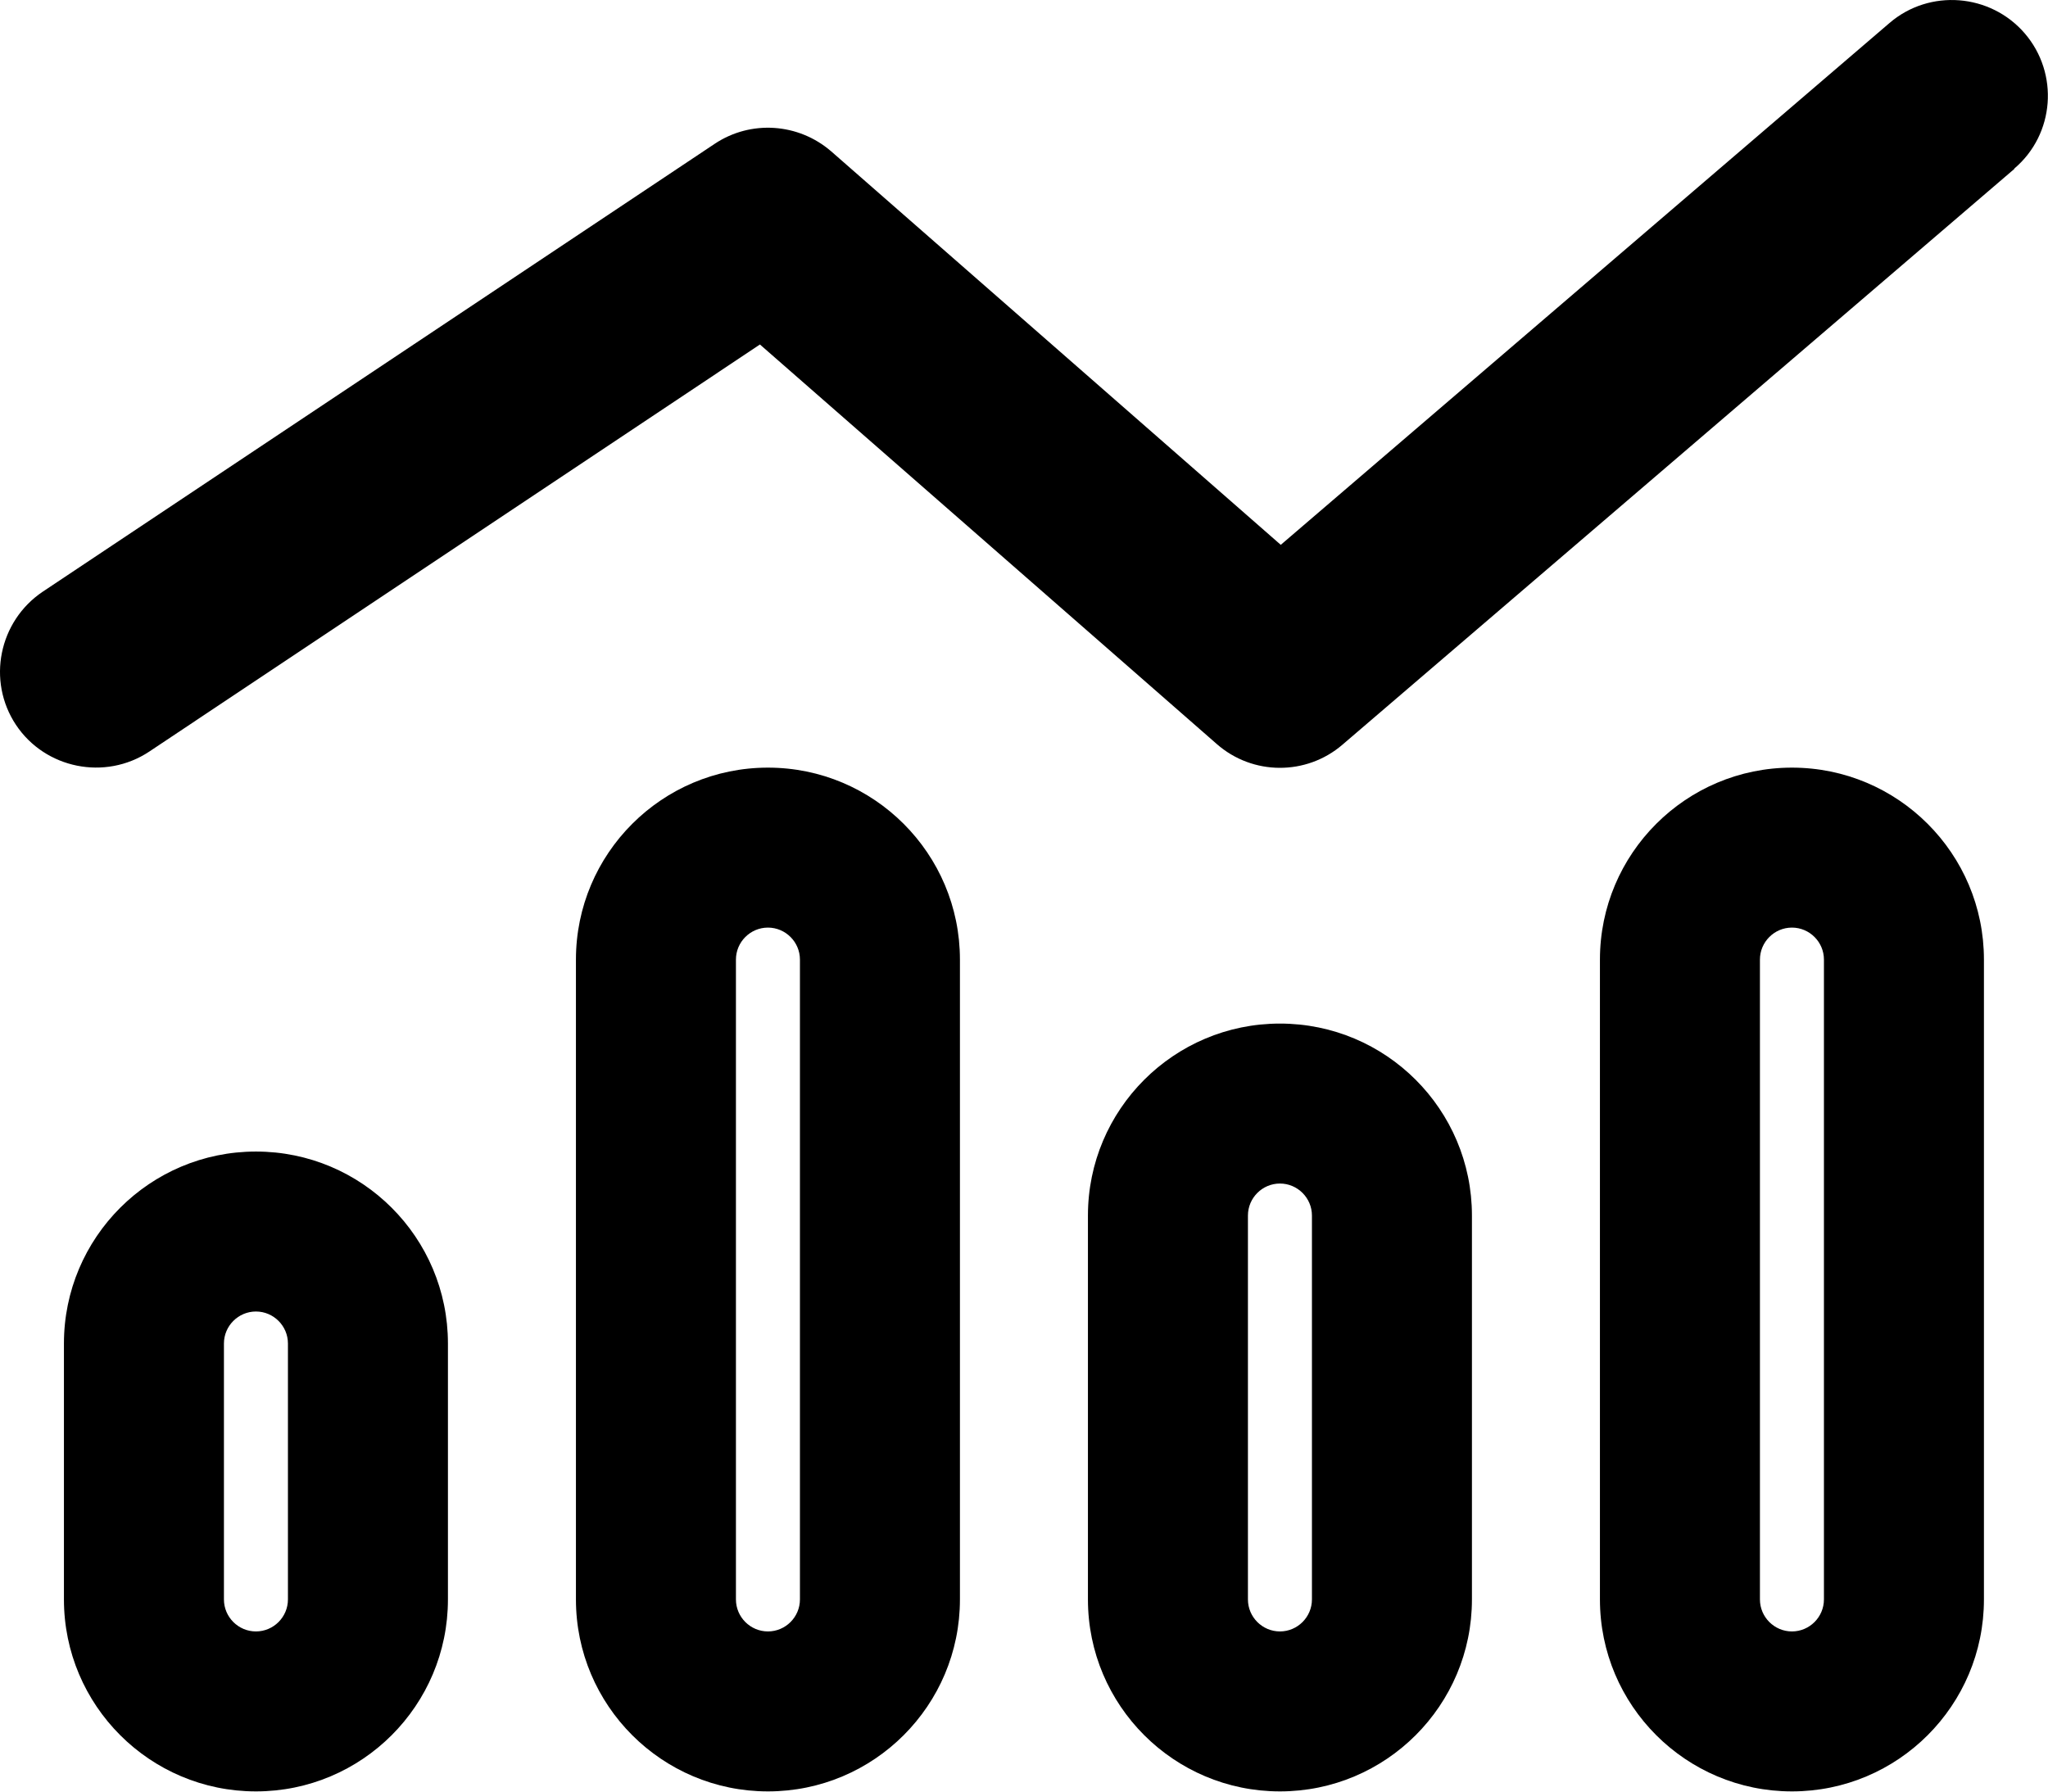 <?xml version="1.0" encoding="UTF-8"?>
<svg xmlns="http://www.w3.org/2000/svg" width="32" height="28" viewBox="0 0 32 28" fill="none">
  <path d="M31.474 2.634C32.106 2.097 32.174 1.147 31.637 0.522C31.099 -0.103 30.149 -0.178 29.524 0.359L20.012 8.515L12.987 2.365C12.474 1.922 11.731 1.872 11.168 2.247L0.668 9.247C-0.019 9.709 -0.207 10.64 0.249 11.328C0.706 12.015 1.643 12.203 2.331 11.747L11.874 5.384L19.012 11.628C19.574 12.122 20.412 12.122 20.974 11.64L31.474 2.64V2.634ZM12.499 24.997C12.499 25.272 12.274 25.497 11.999 25.497C11.724 25.497 11.499 25.272 11.499 24.997V14.997C11.499 14.722 11.724 14.497 11.999 14.497C12.274 14.497 12.499 14.722 12.499 14.997V24.997ZM11.999 11.997C10.343 11.997 8.999 13.341 8.999 14.997V24.997C8.999 26.653 10.343 27.997 11.999 27.997C13.656 27.997 14.999 26.653 14.999 24.997V14.997C14.999 13.341 13.656 11.997 11.999 11.997ZM4.499 24.997C4.499 25.272 4.274 25.497 3.999 25.497C3.724 25.497 3.499 25.272 3.499 24.997V20.997C3.499 20.722 3.724 20.497 3.999 20.497C4.274 20.497 4.499 20.722 4.499 20.997V24.997ZM3.999 17.997C2.343 17.997 0.999 19.34 0.999 20.997V24.997C0.999 26.653 2.343 27.997 3.999 27.997C5.656 27.997 6.999 26.653 6.999 24.997V20.997C6.999 19.34 5.656 17.997 3.999 17.997ZM20.499 18.997V24.997C20.499 25.272 20.274 25.497 19.999 25.497C19.724 25.497 19.499 25.272 19.499 24.997V18.997C19.499 18.722 19.724 18.497 19.999 18.497C20.274 18.497 20.499 18.722 20.499 18.997ZM16.999 18.997V24.997C16.999 26.653 18.343 27.997 19.999 27.997C21.656 27.997 22.999 26.653 22.999 24.997V18.997C22.999 17.34 21.656 15.997 19.999 15.997C18.343 15.997 16.999 17.34 16.999 18.997ZM28.499 24.997C28.499 25.272 28.274 25.497 27.999 25.497C27.724 25.497 27.499 25.272 27.499 24.997V14.997C27.499 14.722 27.724 14.497 27.999 14.497C28.274 14.497 28.499 14.722 28.499 14.997V24.997ZM27.999 11.997C26.343 11.997 24.999 13.341 24.999 14.997V24.997C24.999 26.653 26.343 27.997 27.999 27.997C29.656 27.997 30.999 26.653 30.999 24.997V14.997C30.999 13.341 29.656 11.997 27.999 11.997Z" fill="black"></path>
</svg>
